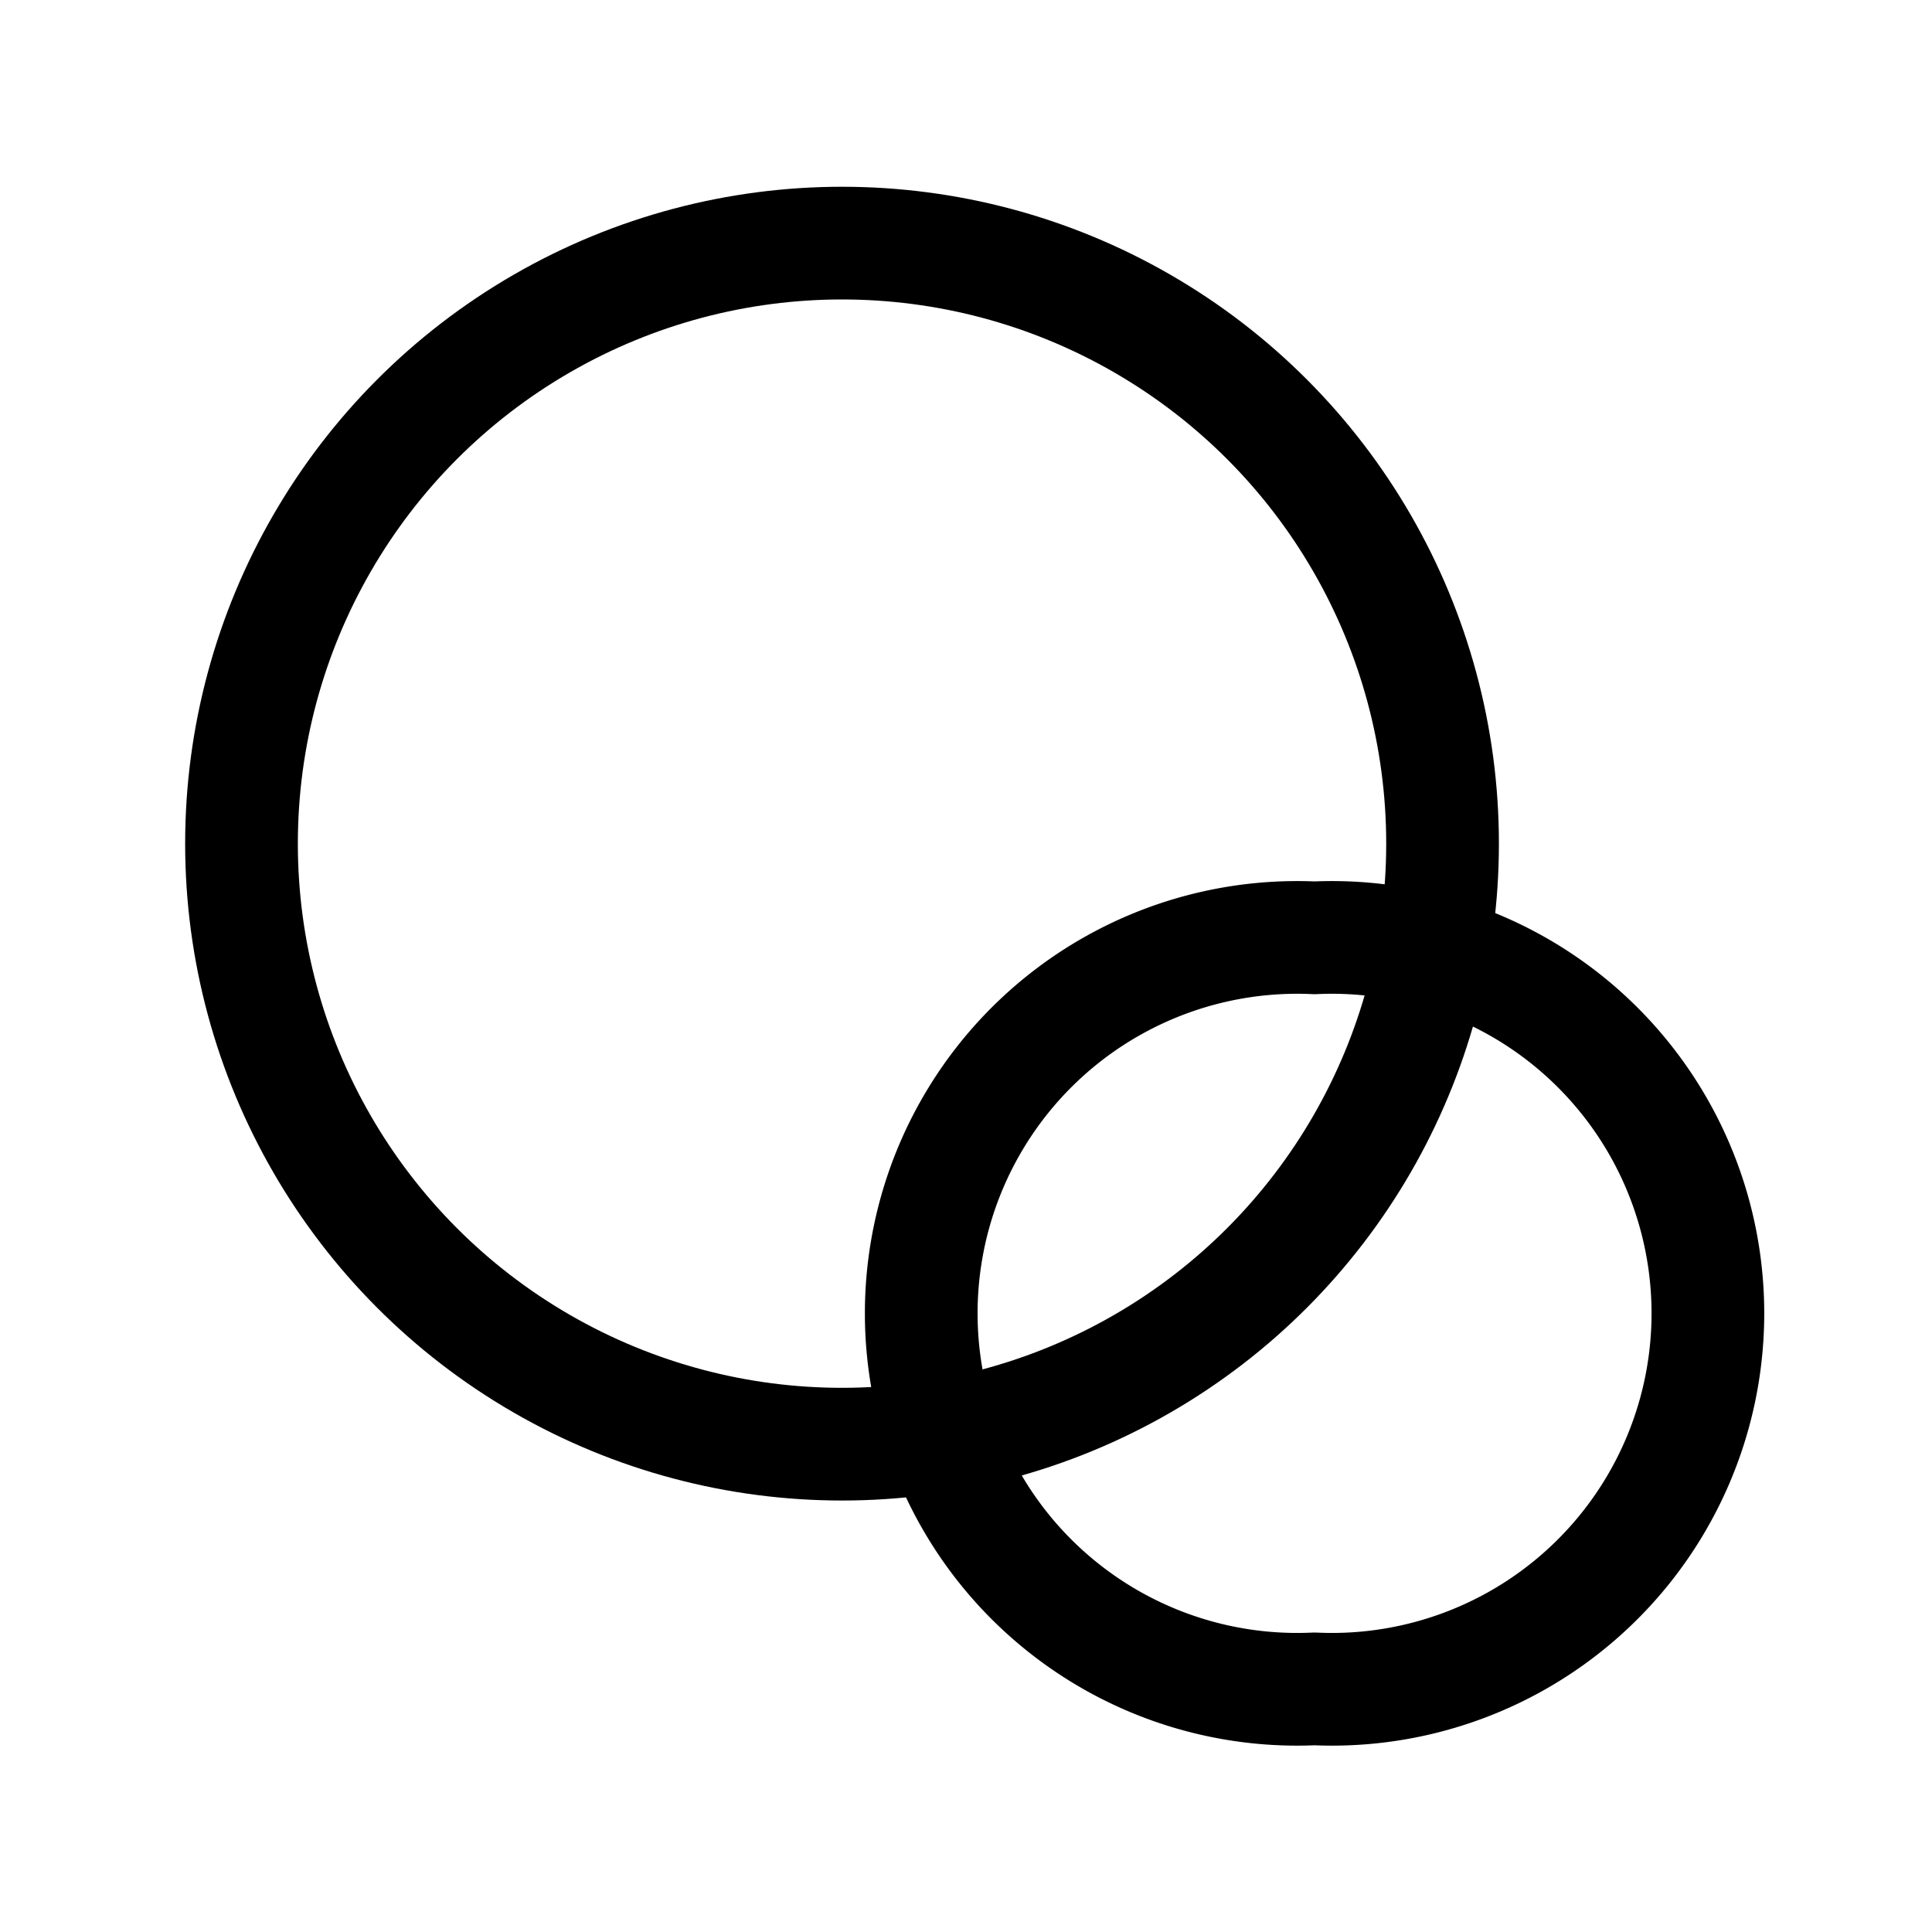 <?xml version="1.0" encoding="utf-8"?>
<svg xmlns="http://www.w3.org/2000/svg" fill="#000" viewBox="0 0 24 24">
  <g data-name="Layer 2" id="Layer_2">
    <circle cx="10.46" cy="10.48" fill="#000" r="7.46" style="fill:none;stroke:#000;stroke-linecap:round;stroke-linejoin:round;stroke-width:1.40px"/>
    <path d="M16.33,11.65a4.67,4.67,0,1,1,0,9.33h0a4.67,4.67,0,1,1,0-9.33Z" fill="#000" style="fill:none;stroke:#000;stroke-linecap:round;stroke-linejoin:round;stroke-width:1.40px"/>
  </g>
</svg>